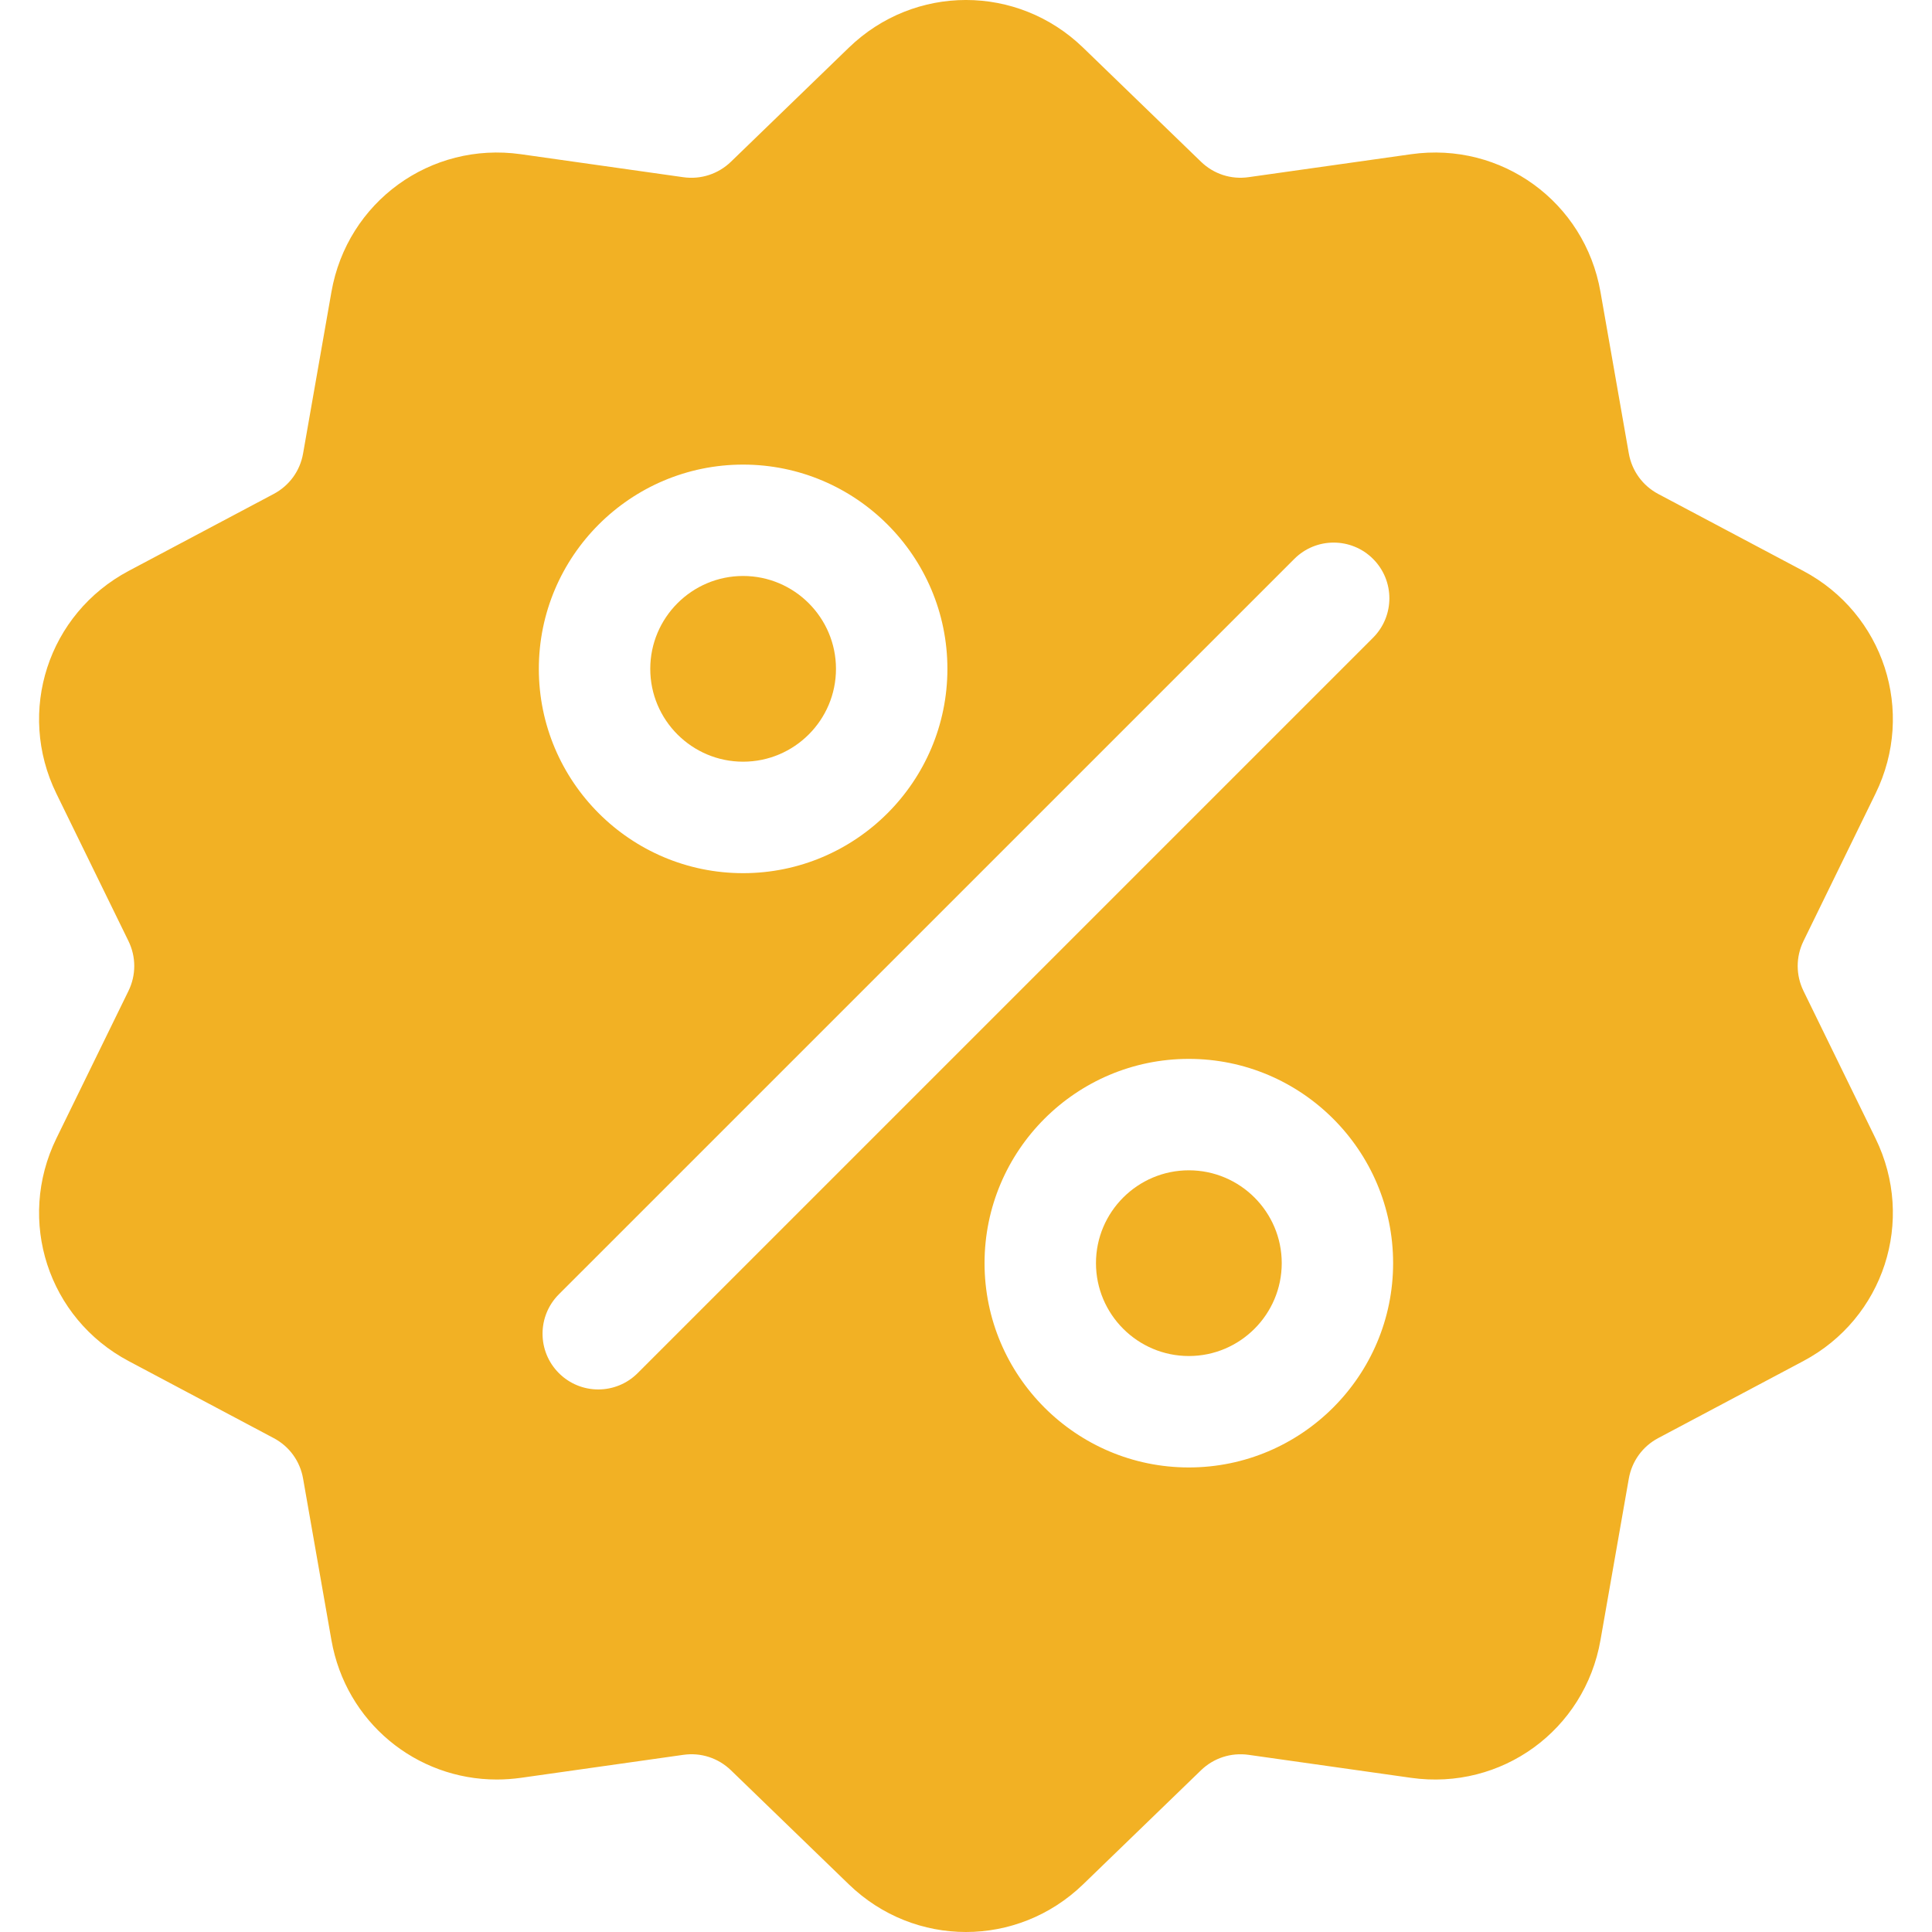 <svg width="40" height="40" viewBox="0 0 40 40" fill="none" xmlns="http://www.w3.org/2000/svg">
<g clip-path="url(#clip0_1017_8)">
<path d="M37.34 20.518C37.179 20.189 37.179 19.811 37.34 19.482L38.831 16.43C39.662 14.731 39.004 12.706 37.333 11.819L34.332 10.227C34.009 10.055 33.787 9.749 33.723 9.389L33.136 6.043C32.81 4.18 31.086 2.928 29.214 3.193L25.851 3.668C25.487 3.72 25.128 3.603 24.865 3.348L22.424 0.986C21.064 -0.329 18.934 -0.329 17.575 0.986L15.134 3.348C14.87 3.603 14.511 3.72 14.148 3.669L10.785 3.193C8.912 2.928 7.189 4.18 6.862 6.043L6.275 9.389C6.212 9.75 5.99 10.055 5.666 10.227L2.666 11.819C0.995 12.706 0.337 14.731 1.167 16.43L2.659 19.482C2.82 19.811 2.82 20.189 2.659 20.518L1.167 23.57C0.337 25.27 0.995 27.295 2.666 28.181L5.666 29.774C5.99 29.945 6.212 30.251 6.275 30.612L6.862 33.958C7.16 35.654 8.614 36.843 10.285 36.843C10.45 36.843 10.617 36.831 10.785 36.808L14.148 36.332C14.511 36.28 14.87 36.397 15.134 36.652L17.575 39.014C18.255 39.672 19.127 40 19.999 40C20.871 40 21.744 39.671 22.424 39.014L24.865 36.652C25.128 36.397 25.488 36.281 25.851 36.332L29.214 36.808C31.087 37.073 32.81 35.821 33.136 33.958L33.723 30.612C33.787 30.251 34.009 29.945 34.332 29.774L37.333 28.181C39.004 27.295 39.662 25.27 38.831 23.57L37.34 20.518ZM15.385 9.619C17.717 9.619 19.615 11.516 19.615 13.848C19.615 16.18 17.717 18.078 15.385 18.078C13.053 18.078 11.156 16.18 11.156 13.848C11.156 11.516 13.053 9.619 15.385 9.619ZM13.202 28.429C12.977 28.654 12.682 28.767 12.386 28.767C12.091 28.767 11.796 28.654 11.571 28.429C11.12 27.978 11.12 27.248 11.571 26.797L26.797 11.572C27.247 11.121 27.977 11.121 28.428 11.572C28.878 12.022 28.878 12.752 28.428 13.203L13.202 28.429ZM24.613 30.382C22.281 30.382 20.384 28.484 20.384 26.152C20.384 23.82 22.281 21.923 24.613 21.923C26.945 21.923 28.843 23.82 28.843 26.152C28.843 28.484 26.945 30.382 24.613 30.382Z" fill="#F2B124"/>
<path d="M24.614 24.23C23.554 24.23 22.691 25.092 22.691 26.152C22.691 27.212 23.554 28.075 24.614 28.075C25.674 28.075 26.537 27.212 26.537 26.152C26.537 25.092 25.674 24.23 24.614 24.23Z" fill="#F2B124"/>
<path d="M15.385 11.925C14.325 11.925 13.463 12.788 13.463 13.848C13.463 14.908 14.325 15.77 15.385 15.77C16.445 15.77 17.308 14.908 17.308 13.848C17.308 12.788 16.445 11.925 15.385 11.925Z" fill="#F2B124"/>
</g>
<defs>
<clipPath id="clip0_1017_8">
<rect width="40" height="40" fill="white"/>
</clipPath>
</defs>
</svg>
